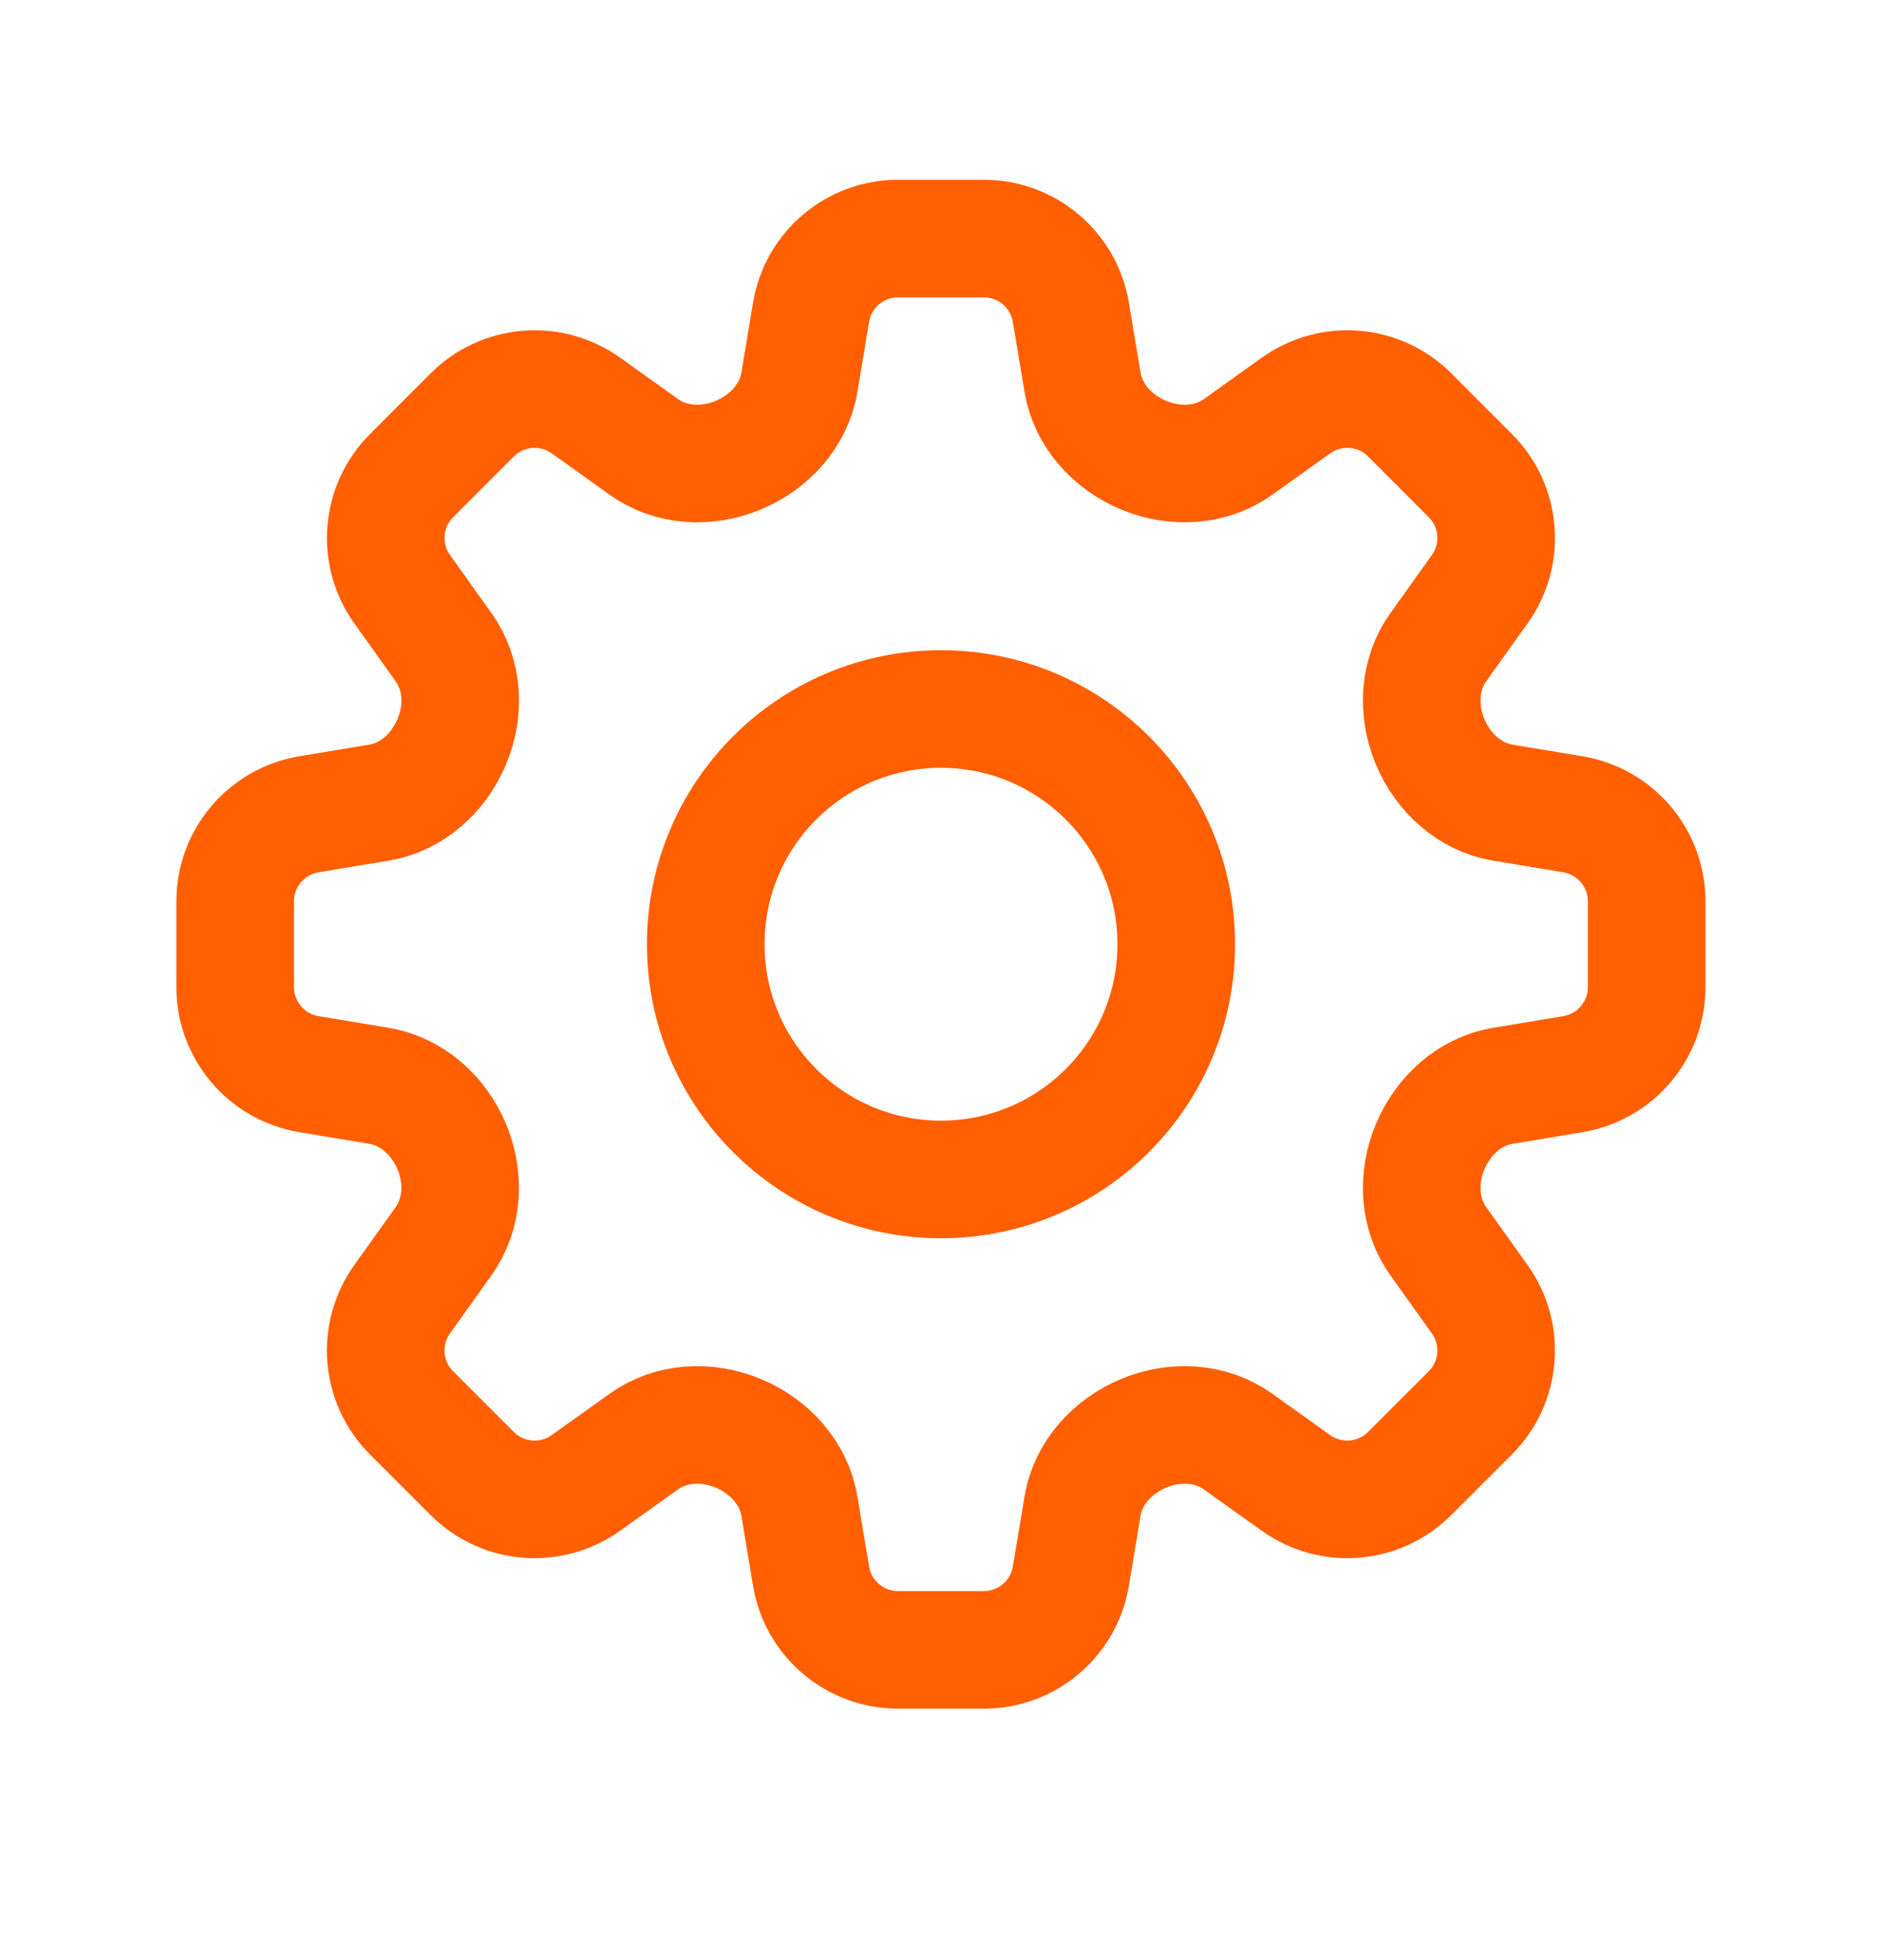<svg width="24" height="25" viewBox="0 0 24 25" fill="none" xmlns="http://www.w3.org/2000/svg">
<path d="M10.343 3.983C10.433 3.441 10.902 3.043 11.452 3.043H12.546C13.096 3.043 13.566 3.441 13.656 3.983L13.805 4.877C13.876 5.301 14.189 5.641 14.586 5.806C14.983 5.971 15.44 5.949 15.79 5.699L16.527 5.172C16.975 4.853 17.588 4.903 17.977 5.292L18.75 6.066C19.139 6.455 19.19 7.068 18.87 7.515L18.343 8.253C18.093 8.603 18.071 9.059 18.236 9.457C18.401 9.854 18.741 10.167 19.165 10.237L20.059 10.386C20.602 10.477 20.999 10.946 20.999 11.496V12.59C20.999 13.14 20.602 13.609 20.059 13.7L19.165 13.849C18.741 13.919 18.401 14.232 18.236 14.63C18.071 15.027 18.093 15.483 18.343 15.833L18.87 16.571C19.189 17.018 19.139 17.631 18.75 18.02L17.976 18.794C17.587 19.183 16.974 19.233 16.527 18.914L15.789 18.387C15.439 18.137 14.983 18.115 14.586 18.28C14.188 18.445 13.876 18.785 13.805 19.209L13.656 20.103C13.566 20.645 13.096 21.043 12.546 21.043H11.452C10.902 21.043 10.433 20.645 10.343 20.103L10.194 19.209C10.123 18.785 9.81 18.445 9.413 18.28C9.015 18.115 8.559 18.137 8.209 18.387L7.471 18.914C7.024 19.233 6.411 19.183 6.022 18.794L5.248 18.02C4.859 17.631 4.809 17.018 5.128 16.571L5.655 15.833C5.905 15.483 5.927 15.027 5.763 14.629C5.598 14.232 5.257 13.919 4.833 13.849L3.939 13.7C3.397 13.609 2.999 13.14 2.999 12.59V11.496C2.999 10.946 3.397 10.477 3.939 10.386L4.833 10.237C5.257 10.167 5.598 9.854 5.763 9.456C5.928 9.059 5.906 8.603 5.655 8.253L5.129 7.515C4.809 7.068 4.86 6.455 5.249 6.066L6.022 5.292C6.411 4.903 7.024 4.853 7.472 5.172L8.209 5.699C8.559 5.949 9.016 5.971 9.413 5.806C9.81 5.641 10.123 5.301 10.194 4.877L10.343 3.983Z" stroke="#FF5F00" stroke-width="1.5" stroke-linecap="round" stroke-linejoin="round"/>
<path d="M15 12.043C15 13.7 13.657 15.043 12 15.043C10.343 15.043 9 13.7 9 12.043C9 10.386 10.343 9.043 12 9.043C13.657 9.043 15 10.386 15 12.043Z" stroke="#FF5F00" stroke-width="1.5" stroke-linecap="round" stroke-linejoin="round"/>
</svg>
